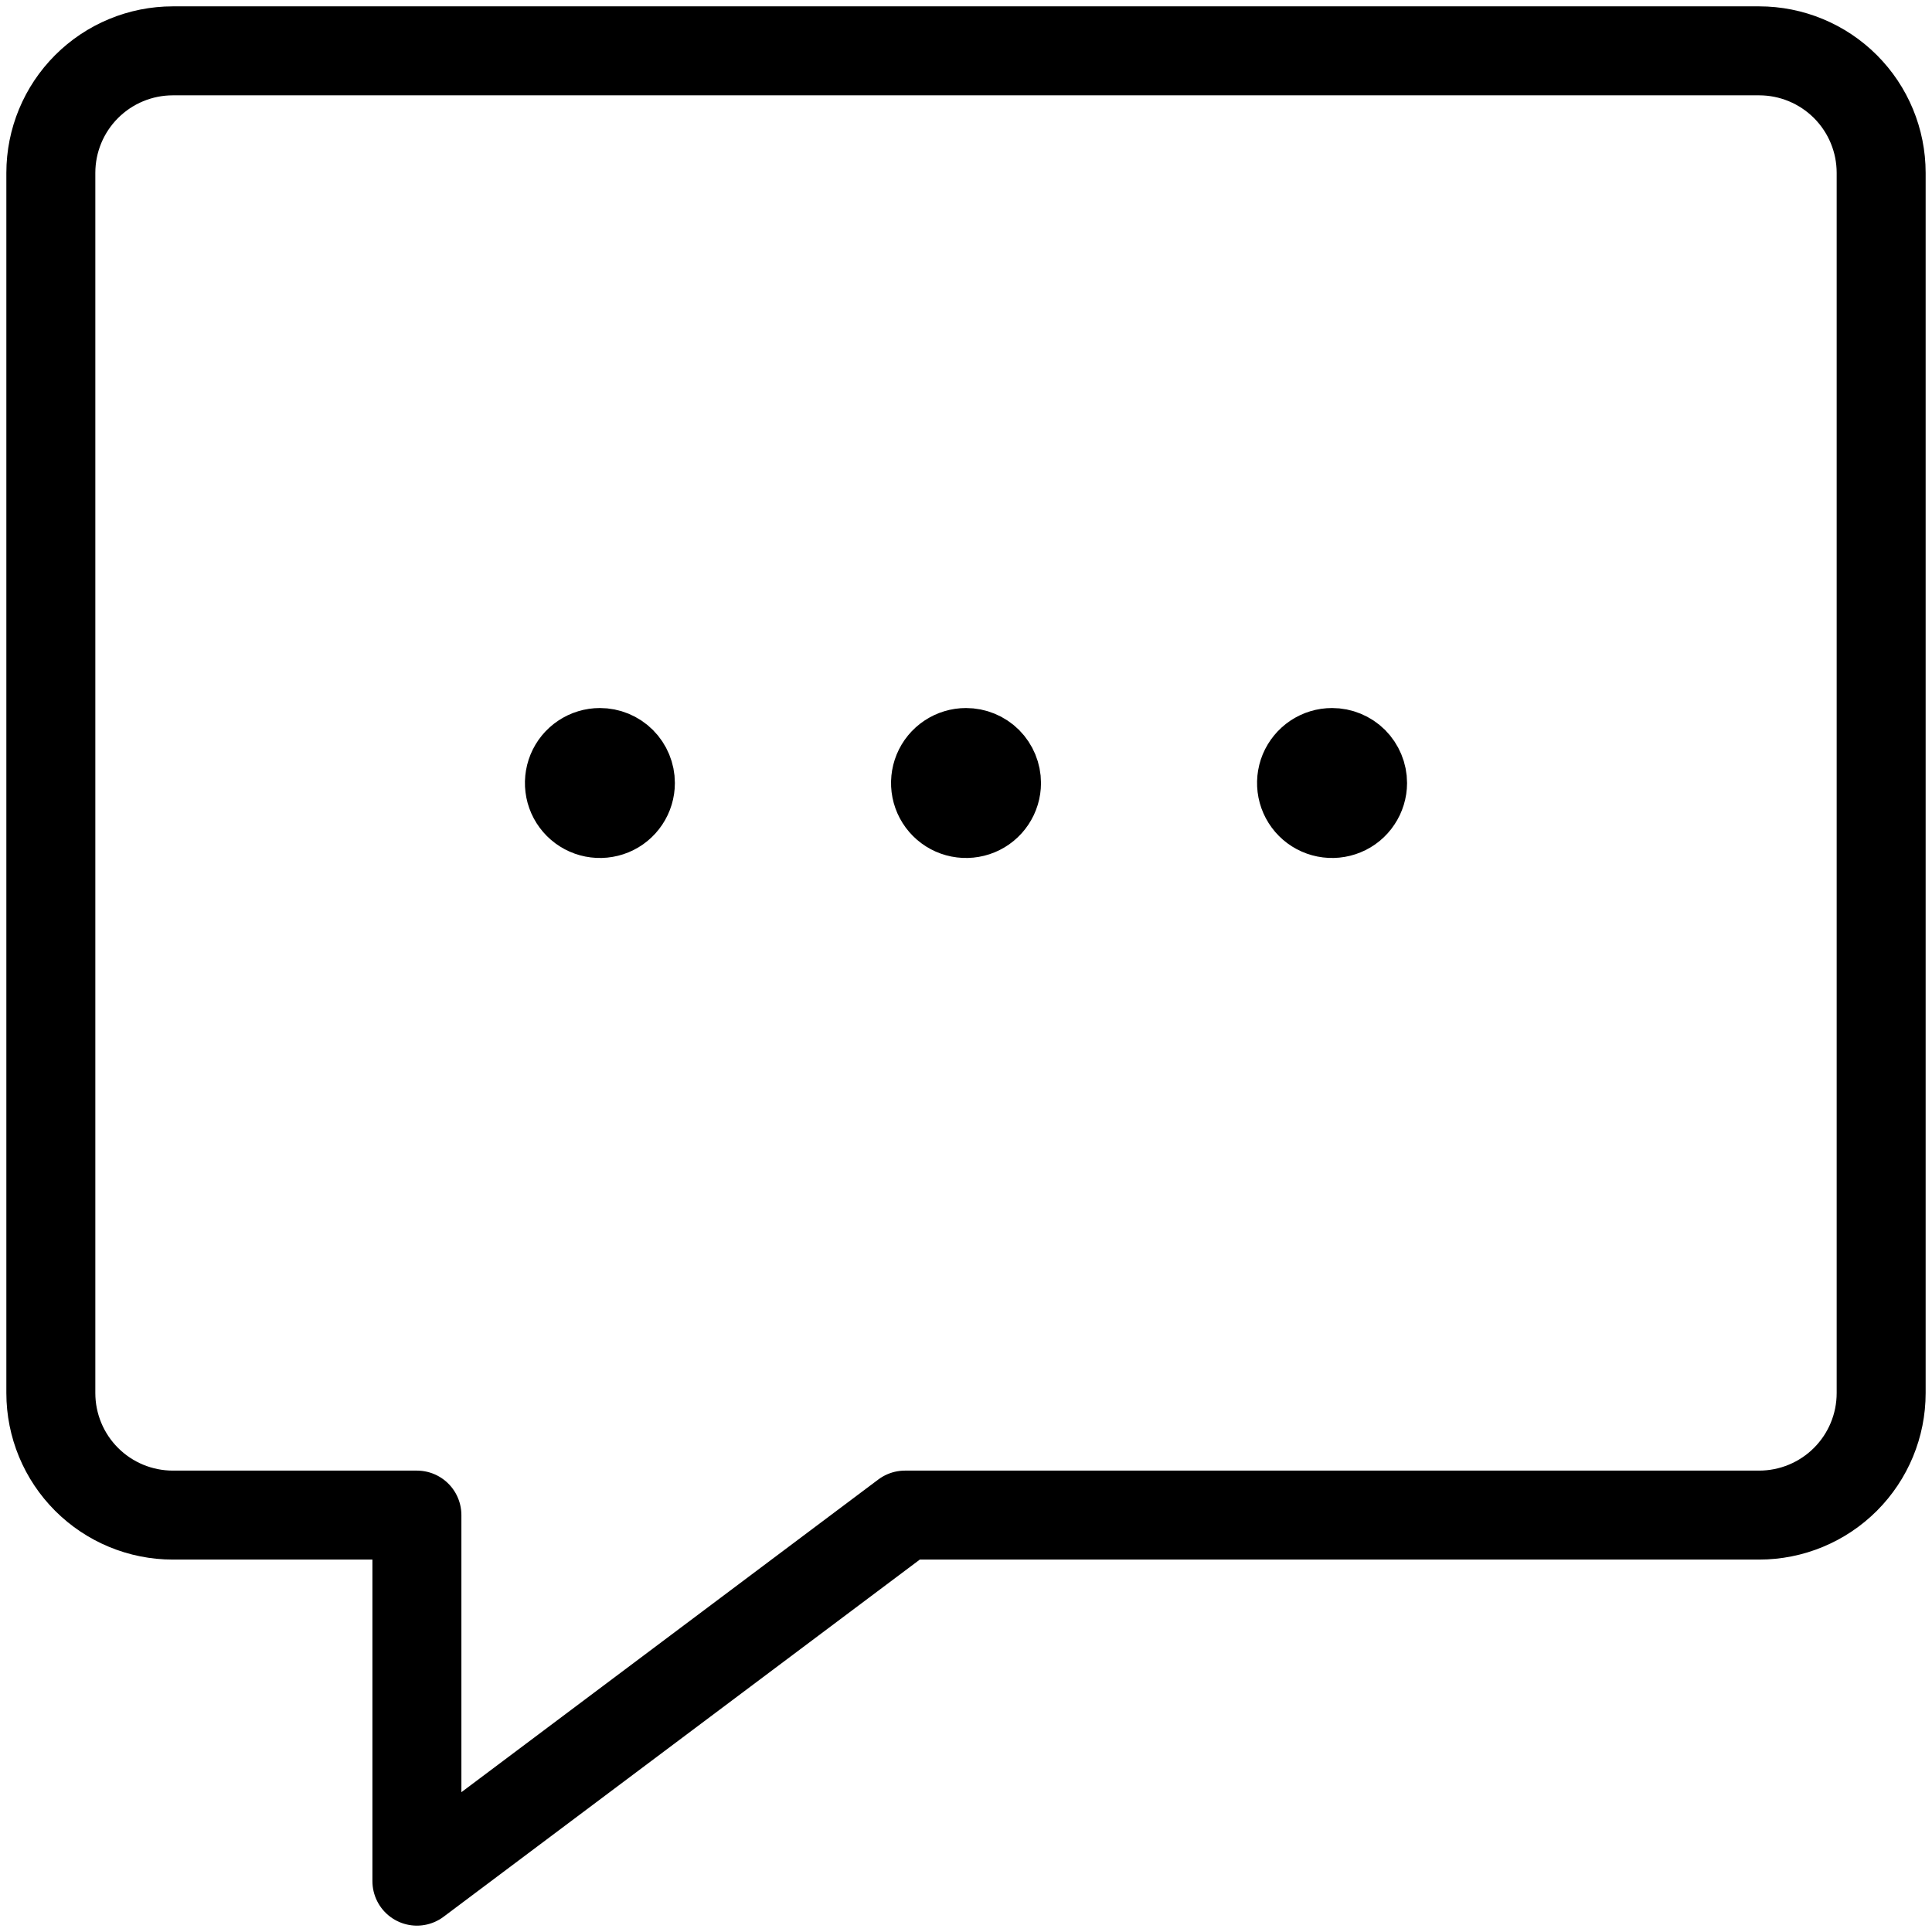 <svg width="38" height="38" viewBox="0 0 38 38" fill="none" xmlns="http://www.w3.org/2000/svg">
<path d="M34.6 29.8H17.8L8.2 37V29.8H3.4C2.763 29.8 2.153 29.547 1.703 29.097C1.253 28.647 1 28.037 1 27.4V3.4C1 2.763 1.253 2.153 1.703 1.703C2.153 1.253 2.763 1 3.4 1H34.6C35.236 1 35.847 1.253 36.297 1.703C36.747 2.153 37 2.763 37 3.4V27.4C37 28.037 36.747 28.647 36.297 29.097C35.847 29.547 35.236 29.8 34.6 29.8Z" stroke="black" stroke-width="1.75" stroke-linecap="round" stroke-linejoin="round"/>
<path d="M11.799 14.801C11.681 14.801 11.565 14.836 11.466 14.902C11.367 14.968 11.29 15.062 11.245 15.171C11.2 15.281 11.188 15.401 11.211 15.518C11.234 15.634 11.291 15.741 11.375 15.825C11.459 15.909 11.566 15.966 11.682 15.989C11.799 16.012 11.919 16 12.029 15.955C12.139 15.91 12.232 15.833 12.298 15.734C12.364 15.636 12.399 15.519 12.399 15.401C12.399 15.242 12.336 15.089 12.223 14.976C12.111 14.864 11.958 14.801 11.799 14.801Z" fill="black" stroke="black" stroke-width="1.75" stroke-linecap="round" stroke-linejoin="round"/>
<path d="M19 14.801C18.882 14.801 18.766 14.836 18.667 14.902C18.568 14.968 18.491 15.062 18.446 15.171C18.401 15.281 18.389 15.401 18.412 15.518C18.435 15.634 18.492 15.741 18.576 15.825C18.66 15.909 18.767 15.966 18.883 15.989C19 16.012 19.12 16 19.23 15.955C19.34 15.91 19.433 15.833 19.499 15.734C19.565 15.636 19.6 15.519 19.6 15.401C19.6 15.242 19.537 15.089 19.425 14.976C19.312 14.864 19.16 14.801 19 14.801Z" fill="black" stroke="black" stroke-width="1.75" stroke-linecap="round" stroke-linejoin="round"/>
<path d="M26.2 14.801C26.081 14.801 25.965 14.836 25.866 14.902C25.768 14.968 25.691 15.062 25.645 15.171C25.6 15.281 25.588 15.401 25.611 15.518C25.634 15.634 25.691 15.741 25.775 15.825C25.859 15.909 25.966 15.966 26.083 15.989C26.199 16.012 26.32 16 26.429 15.955C26.539 15.91 26.633 15.833 26.698 15.734C26.764 15.636 26.8 15.519 26.8 15.401C26.8 15.242 26.736 15.089 26.624 14.976C26.511 14.864 26.359 14.801 26.2 14.801Z" fill="black" stroke="black" stroke-width="1.75" stroke-linecap="round" stroke-linejoin="round"/>
</svg>
